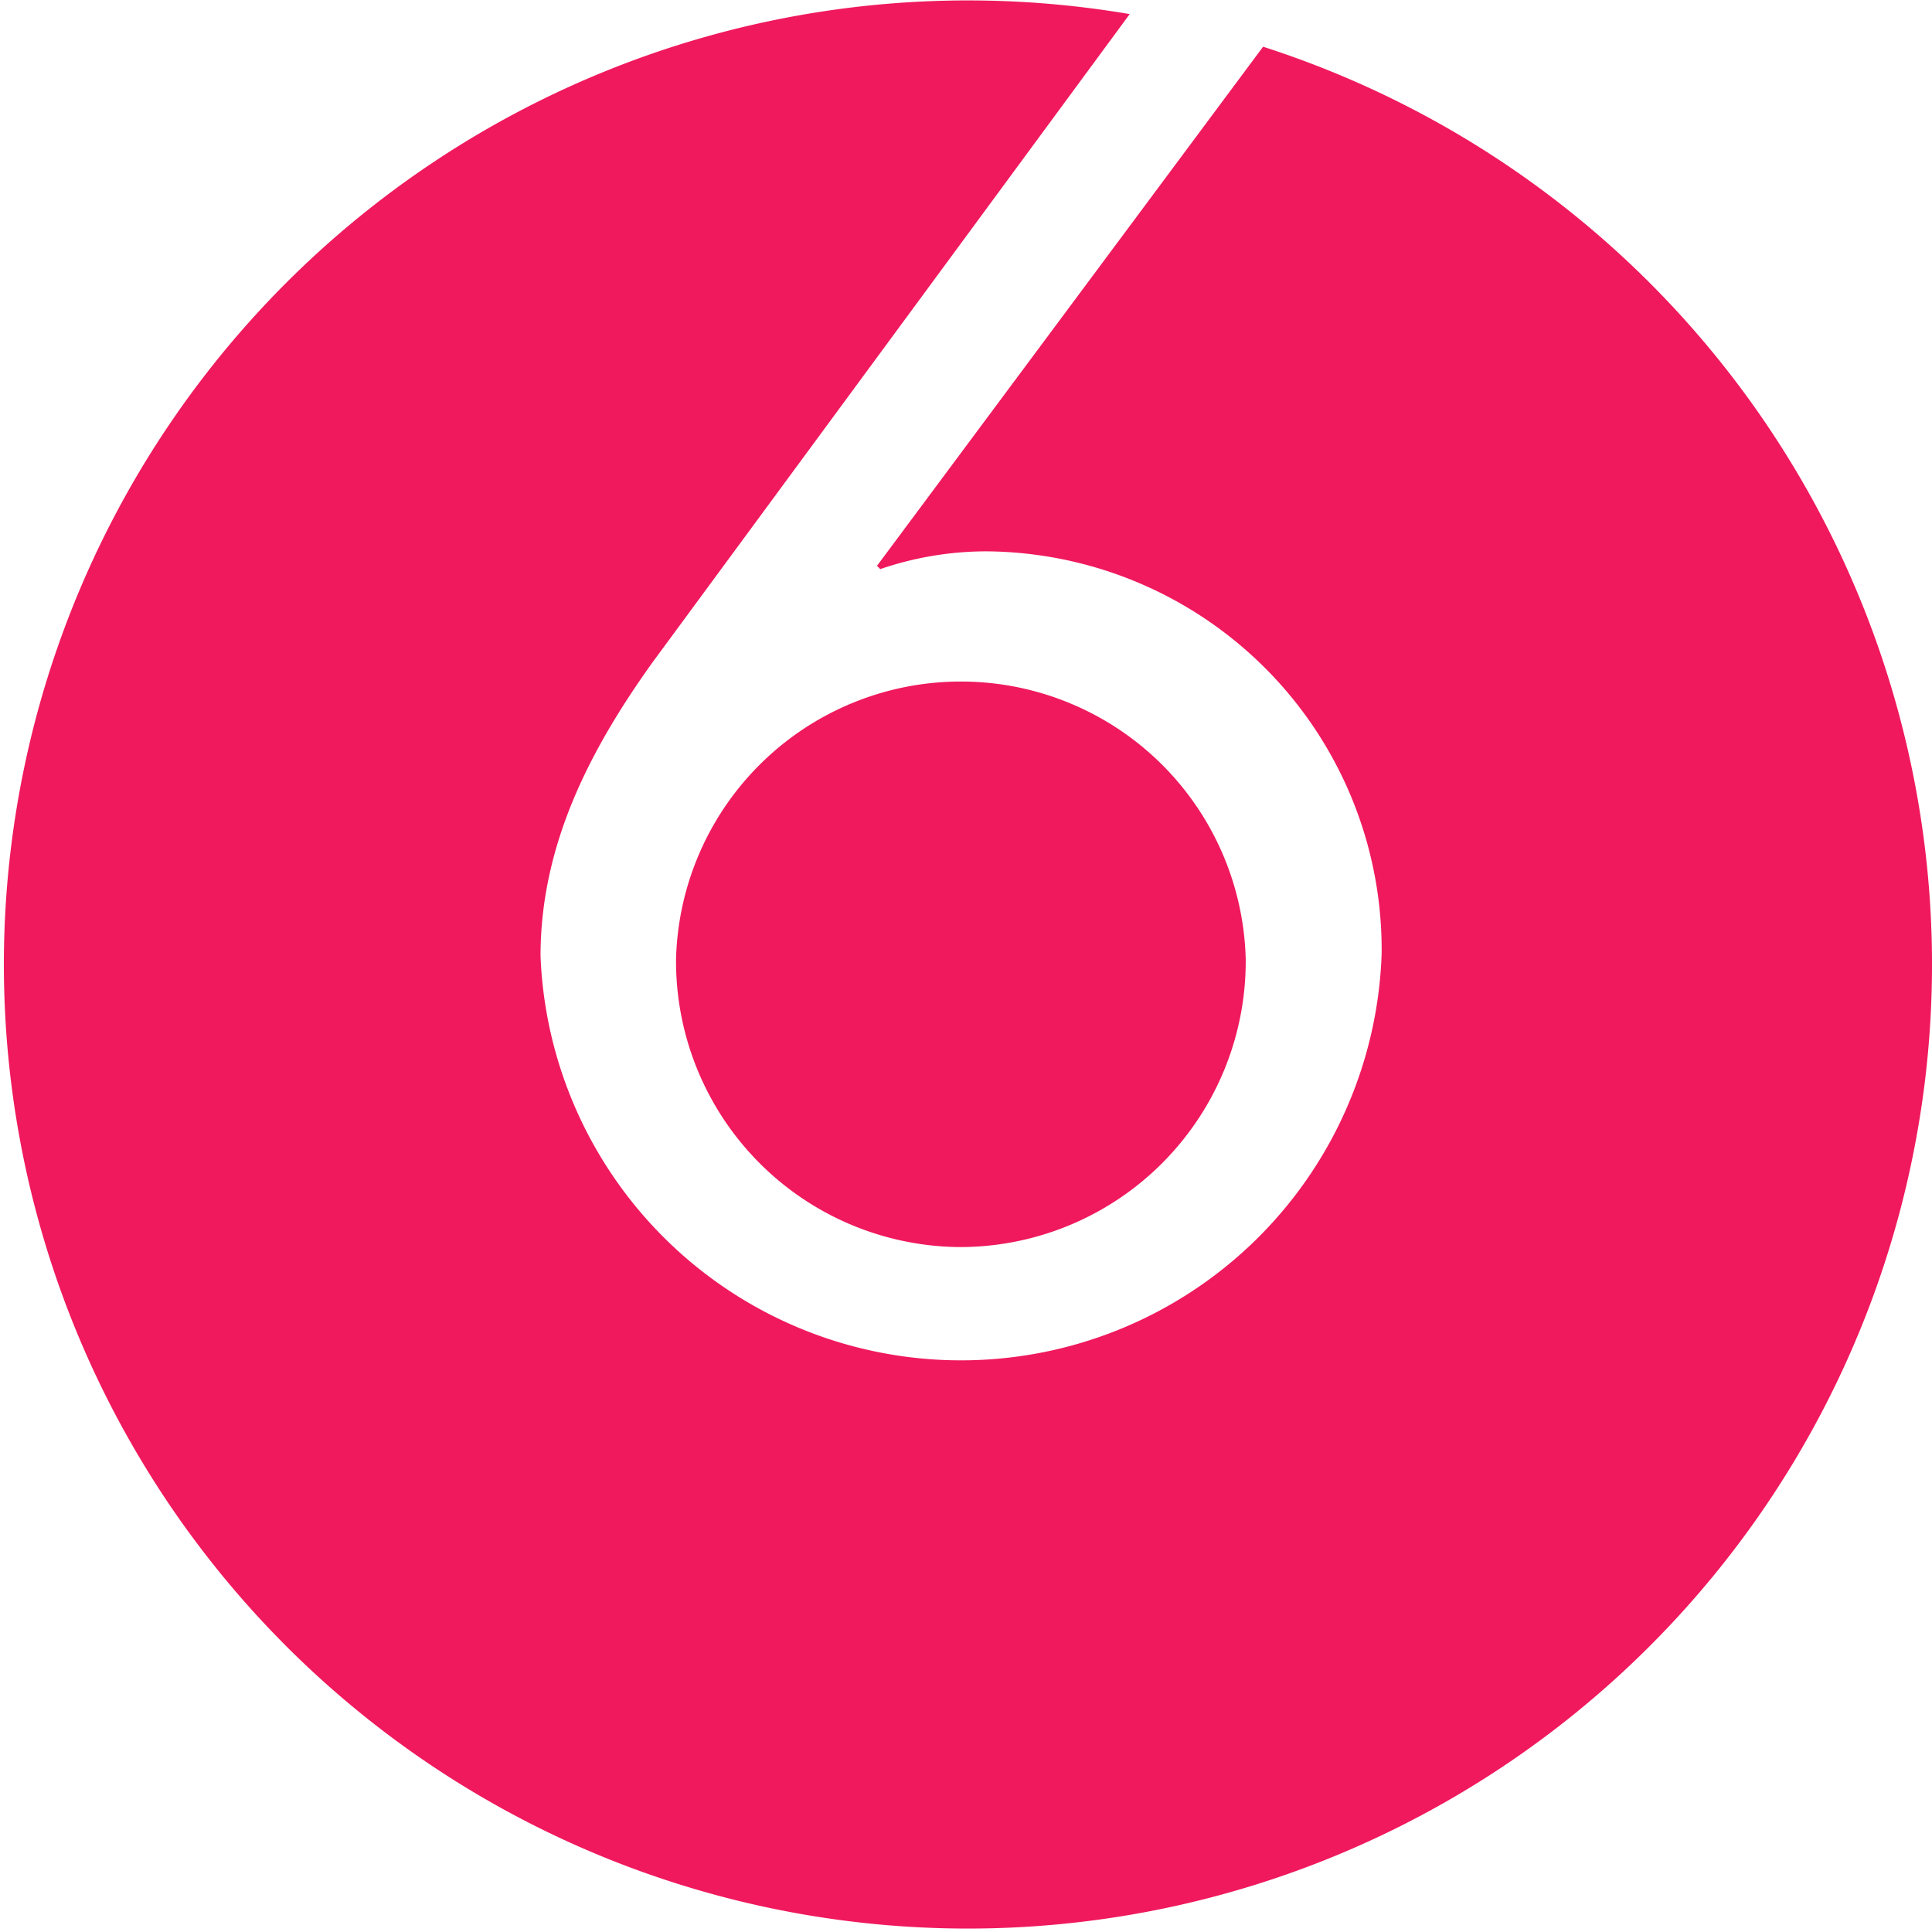 <svg id="Calque_1" data-name="Calque 1" xmlns="http://www.w3.org/2000/svg" viewBox="0 0 100.08 100.08">
	<path class="cls-1" fill="#f0195d" d="M49.77 64.6a14.81 14.81 0 0014.76-14.92 14.76 14.76 0 00-29.51 0A14.81 14.81 0 0049.77 64.6z" />
	<path class="cls-1" fill="#f0195d" d="M65.43 2.42l-20 26.89.17.17a17 17 0 015.53-.92 20.63 20.63 0 0120.44 20.87 21.8 21.8 0 01-43.57.09c0-5.79 2.6-10.73 5.78-15.18L58.52.73a49.94 49.94 0 106.91 1.69z" /></svg>